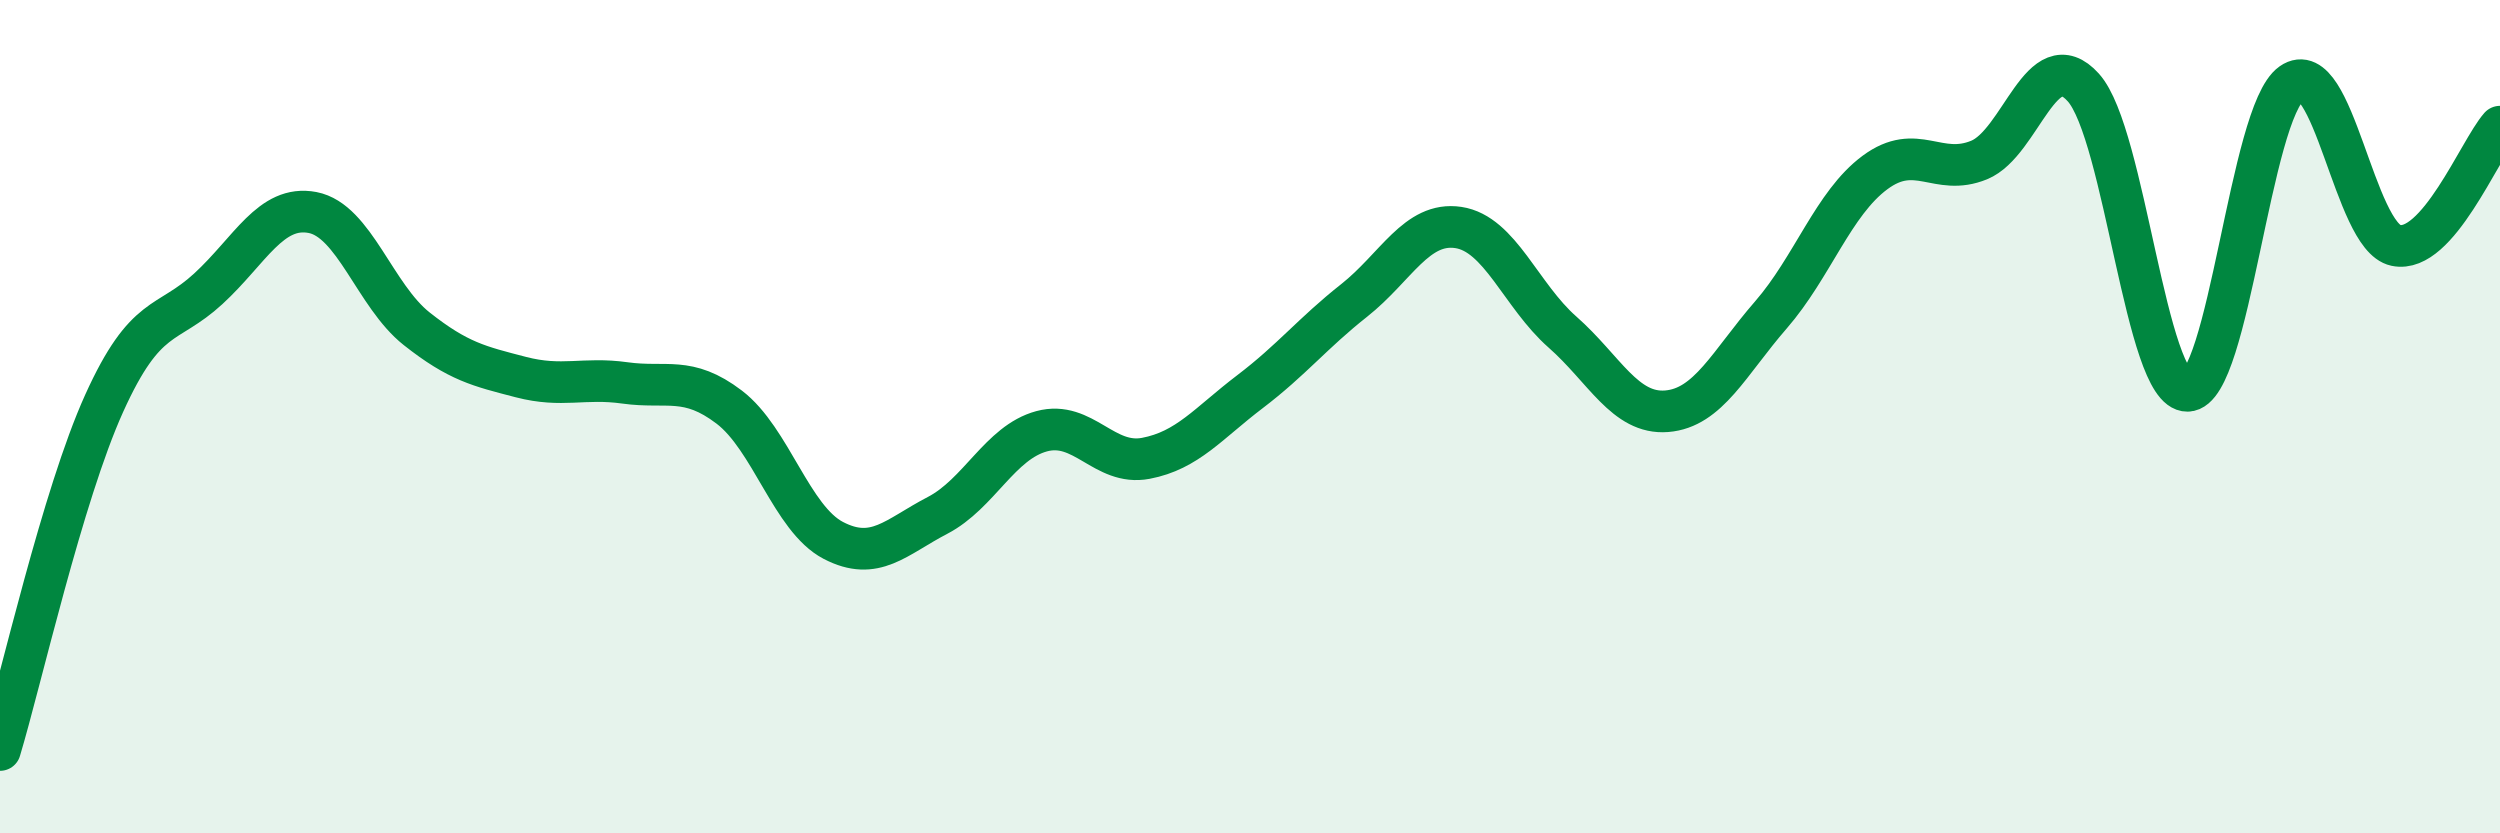 
    <svg width="60" height="20" viewBox="0 0 60 20" xmlns="http://www.w3.org/2000/svg">
      <path
        d="M 0,18 C 0.5,16.34 1.5,11.89 2.5,9.68 C 3.5,7.47 4,7.85 5,6.93 C 6,6.01 6.5,4.91 7.5,5.1 C 8.5,5.29 9,7.1 10,7.89 C 11,8.68 11.5,8.79 12.5,9.05 C 13.5,9.31 14,9.05 15,9.19 C 16,9.33 16.5,9.01 17.5,9.77 C 18.5,10.53 19,12.45 20,12.97 C 21,13.49 21.5,12.89 22.5,12.37 C 23.5,11.85 24,10.62 25,10.35 C 26,10.08 26.5,11.19 27.5,11 C 28.5,10.81 29,10.16 30,9.4 C 31,8.64 31.5,8 32.5,7.21 C 33.5,6.42 34,5.31 35,5.46 C 36,5.61 36.5,7.09 37.5,7.97 C 38.5,8.85 39,9.95 40,9.87 C 41,9.79 41.5,8.71 42.5,7.56 C 43.5,6.41 44,4.88 45,4.14 C 46,3.4 46.5,4.25 47.5,3.84 C 48.5,3.43 49,0.99 50,2.1 C 51,3.21 51.5,9.4 52.5,9.38 C 53.5,9.36 54,2.7 55,2 C 56,1.3 56.5,5.68 57.5,5.89 C 58.5,6.1 59.5,3.61 60,3.04L60 20L0 20Z"
        fill="#008740"
        opacity="0.1"
        stroke-linecap="round"
        stroke-linejoin="round"
      />
      <path
        d="M 0,18 C 0.5,16.34 1.5,11.89 2.5,9.68 C 3.5,7.47 4,7.85 5,6.93 C 6,6.01 6.5,4.91 7.5,5.1 C 8.5,5.29 9,7.1 10,7.89 C 11,8.68 11.5,8.79 12.5,9.05 C 13.5,9.31 14,9.05 15,9.19 C 16,9.33 16.5,9.01 17.5,9.77 C 18.5,10.53 19,12.45 20,12.97 C 21,13.49 21.5,12.89 22.5,12.37 C 23.5,11.85 24,10.62 25,10.35 C 26,10.08 26.5,11.19 27.5,11 C 28.5,10.81 29,10.16 30,9.4 C 31,8.64 31.5,8 32.5,7.21 C 33.5,6.42 34,5.31 35,5.46 C 36,5.61 36.5,7.09 37.5,7.97 C 38.5,8.85 39,9.95 40,9.87 C 41,9.79 41.5,8.71 42.5,7.56 C 43.5,6.41 44,4.88 45,4.14 C 46,3.4 46.5,4.25 47.5,3.84 C 48.5,3.43 49,0.99 50,2.1 C 51,3.21 51.5,9.4 52.5,9.38 C 53.5,9.36 54,2.7 55,2 C 56,1.3 56.5,5.68 57.5,5.89 C 58.5,6.1 59.5,3.61 60,3.04"
        stroke="#008740"
        stroke-width="1"
        fill="none"
        stroke-linecap="round"
        stroke-linejoin="round"
      />
    </svg>
  